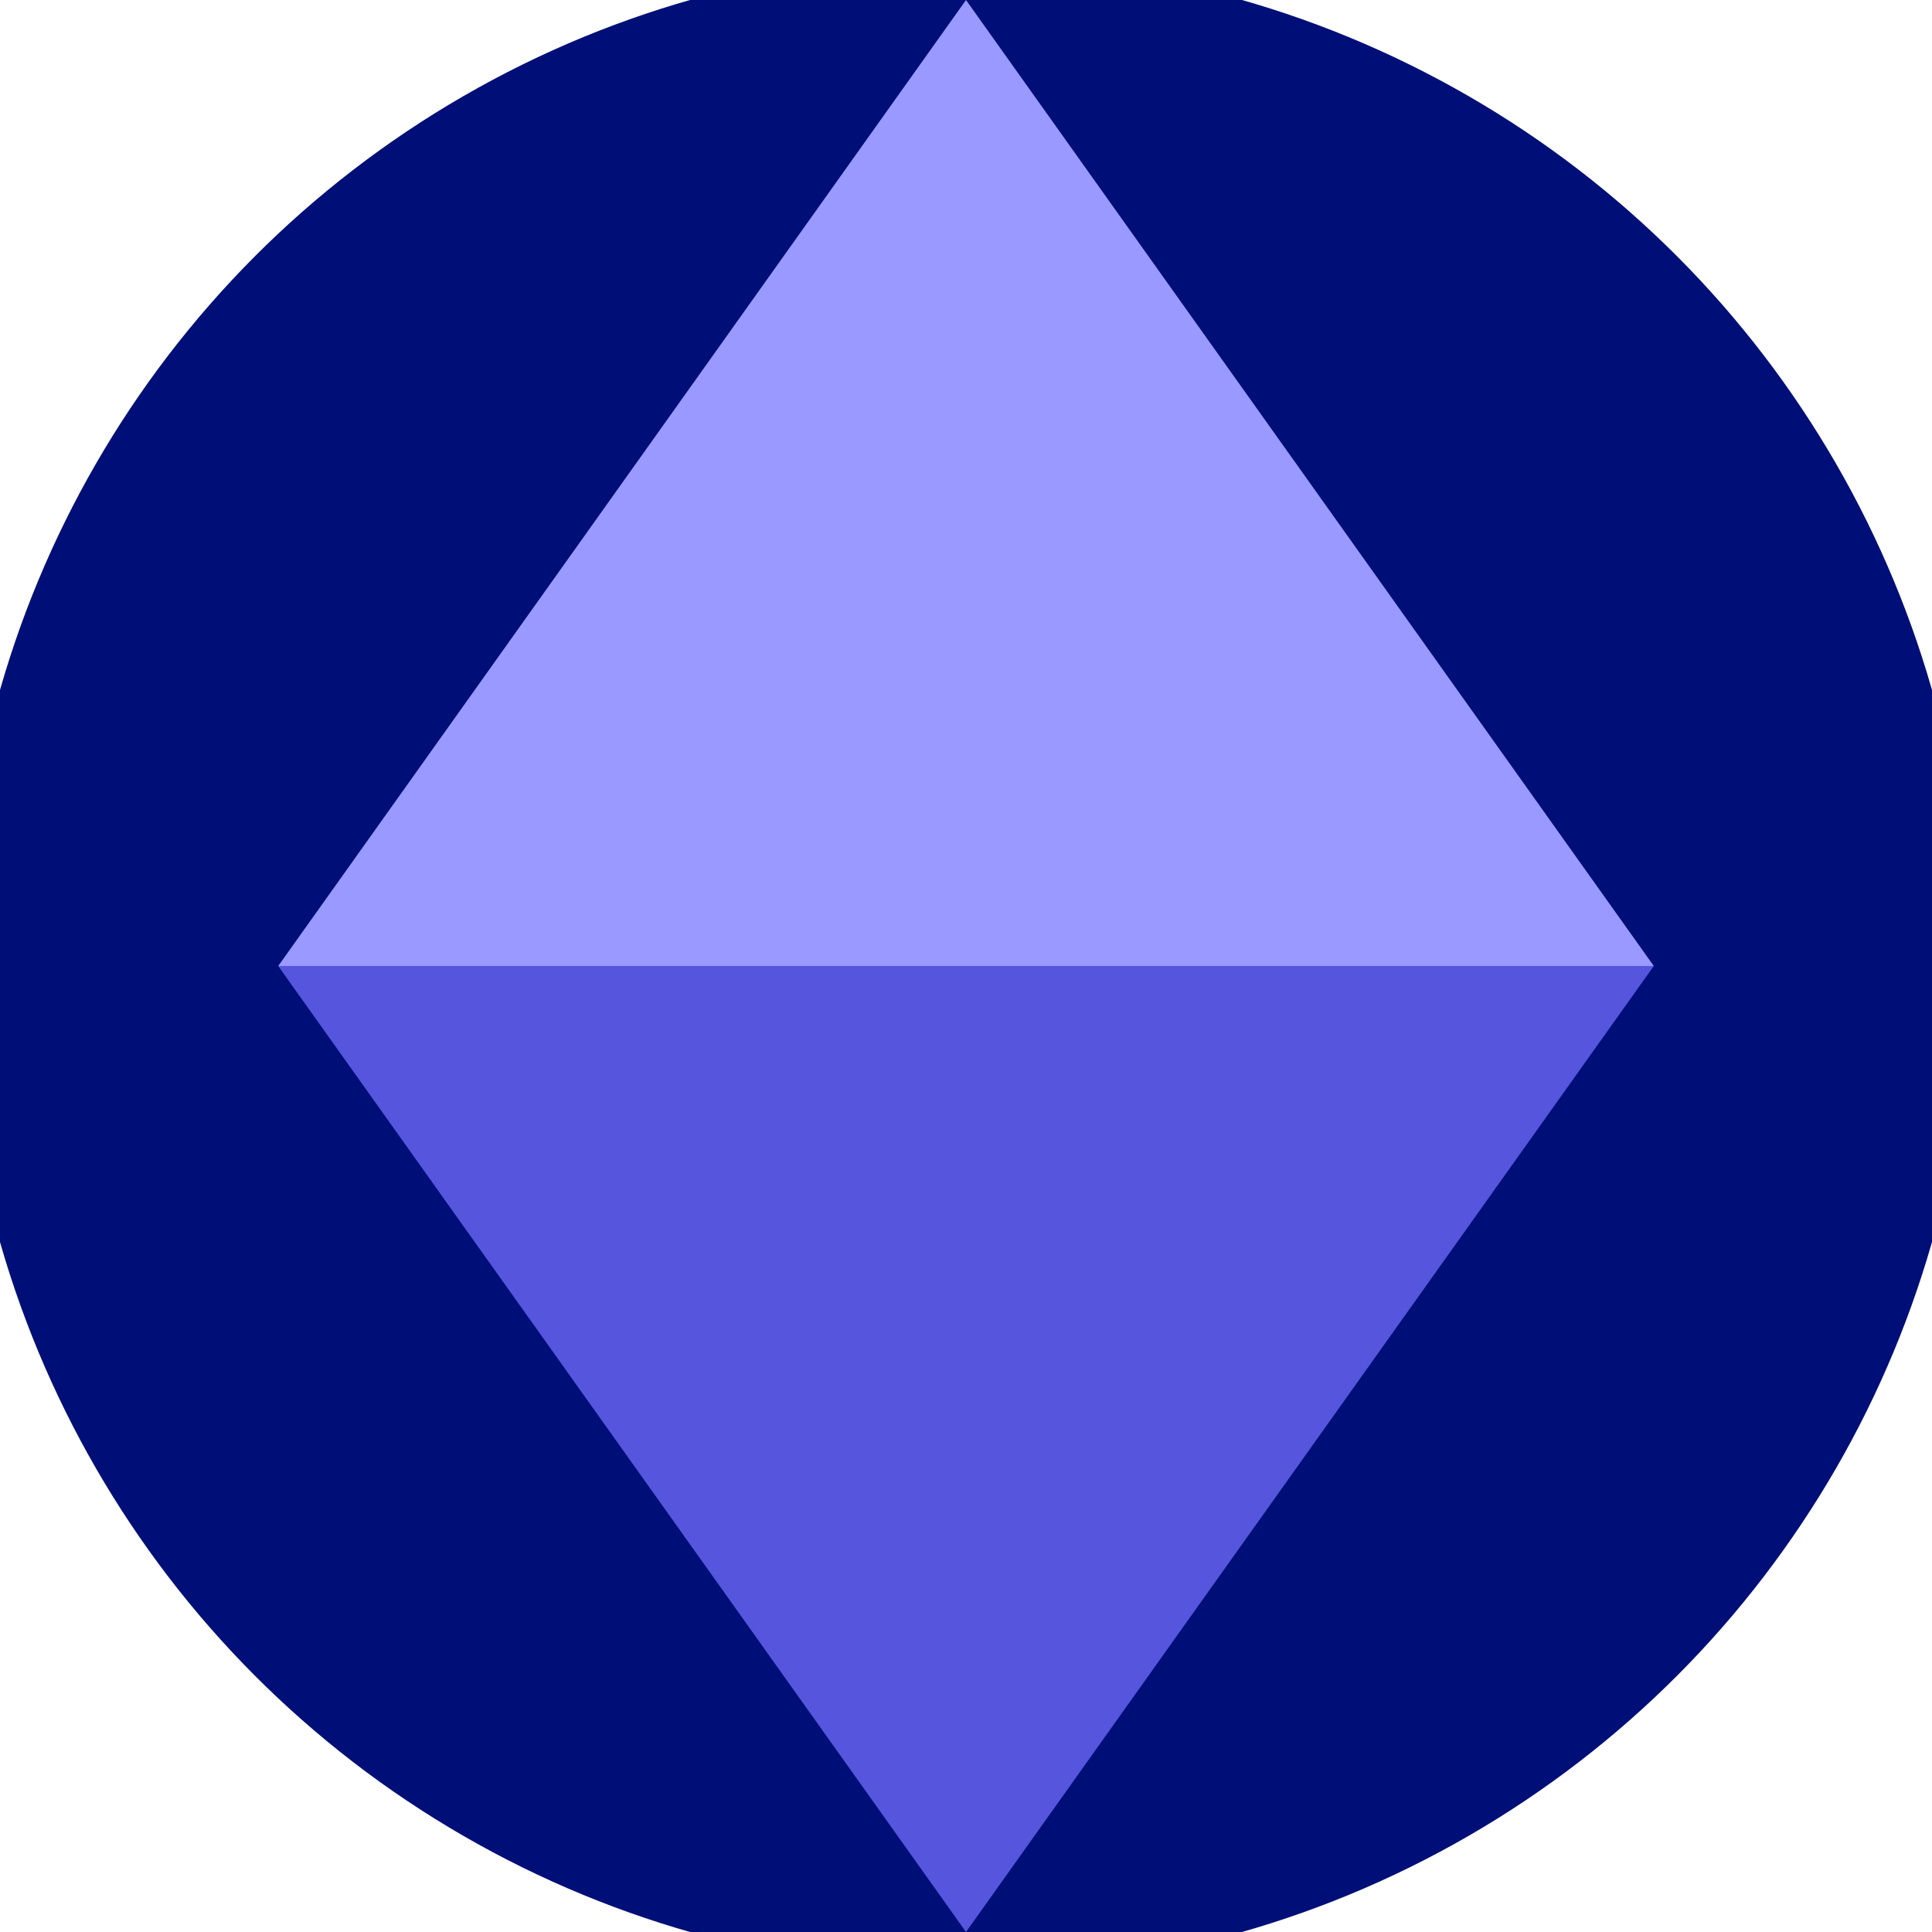 <svg xmlns="http://www.w3.org/2000/svg" width="128" height="128" viewBox="0 0 100 100" shape-rendering="geometricPrecision">
                            <defs>
                                <clipPath id="clip">
                                    <circle cx="50" cy="50" r="52" />
                                    <!--<rect x="0" y="0" width="100" height="100"/>-->
                                </clipPath>
                            </defs>
                            <g transform="rotate(0 50 50)">
                            <rect x="0" y="0" width="100" height="100" fill="#000f77" clip-path="url(#clip)"/><path d="M 50 100 L 14.4 50 H 85.6 Z" fill="#5555dd" clip-path="url(#clip)"/><path d="M 14.4 50 H 85.6 L 50 0 Z" fill="#9999ff" clip-path="url(#clip)"/></g></svg>